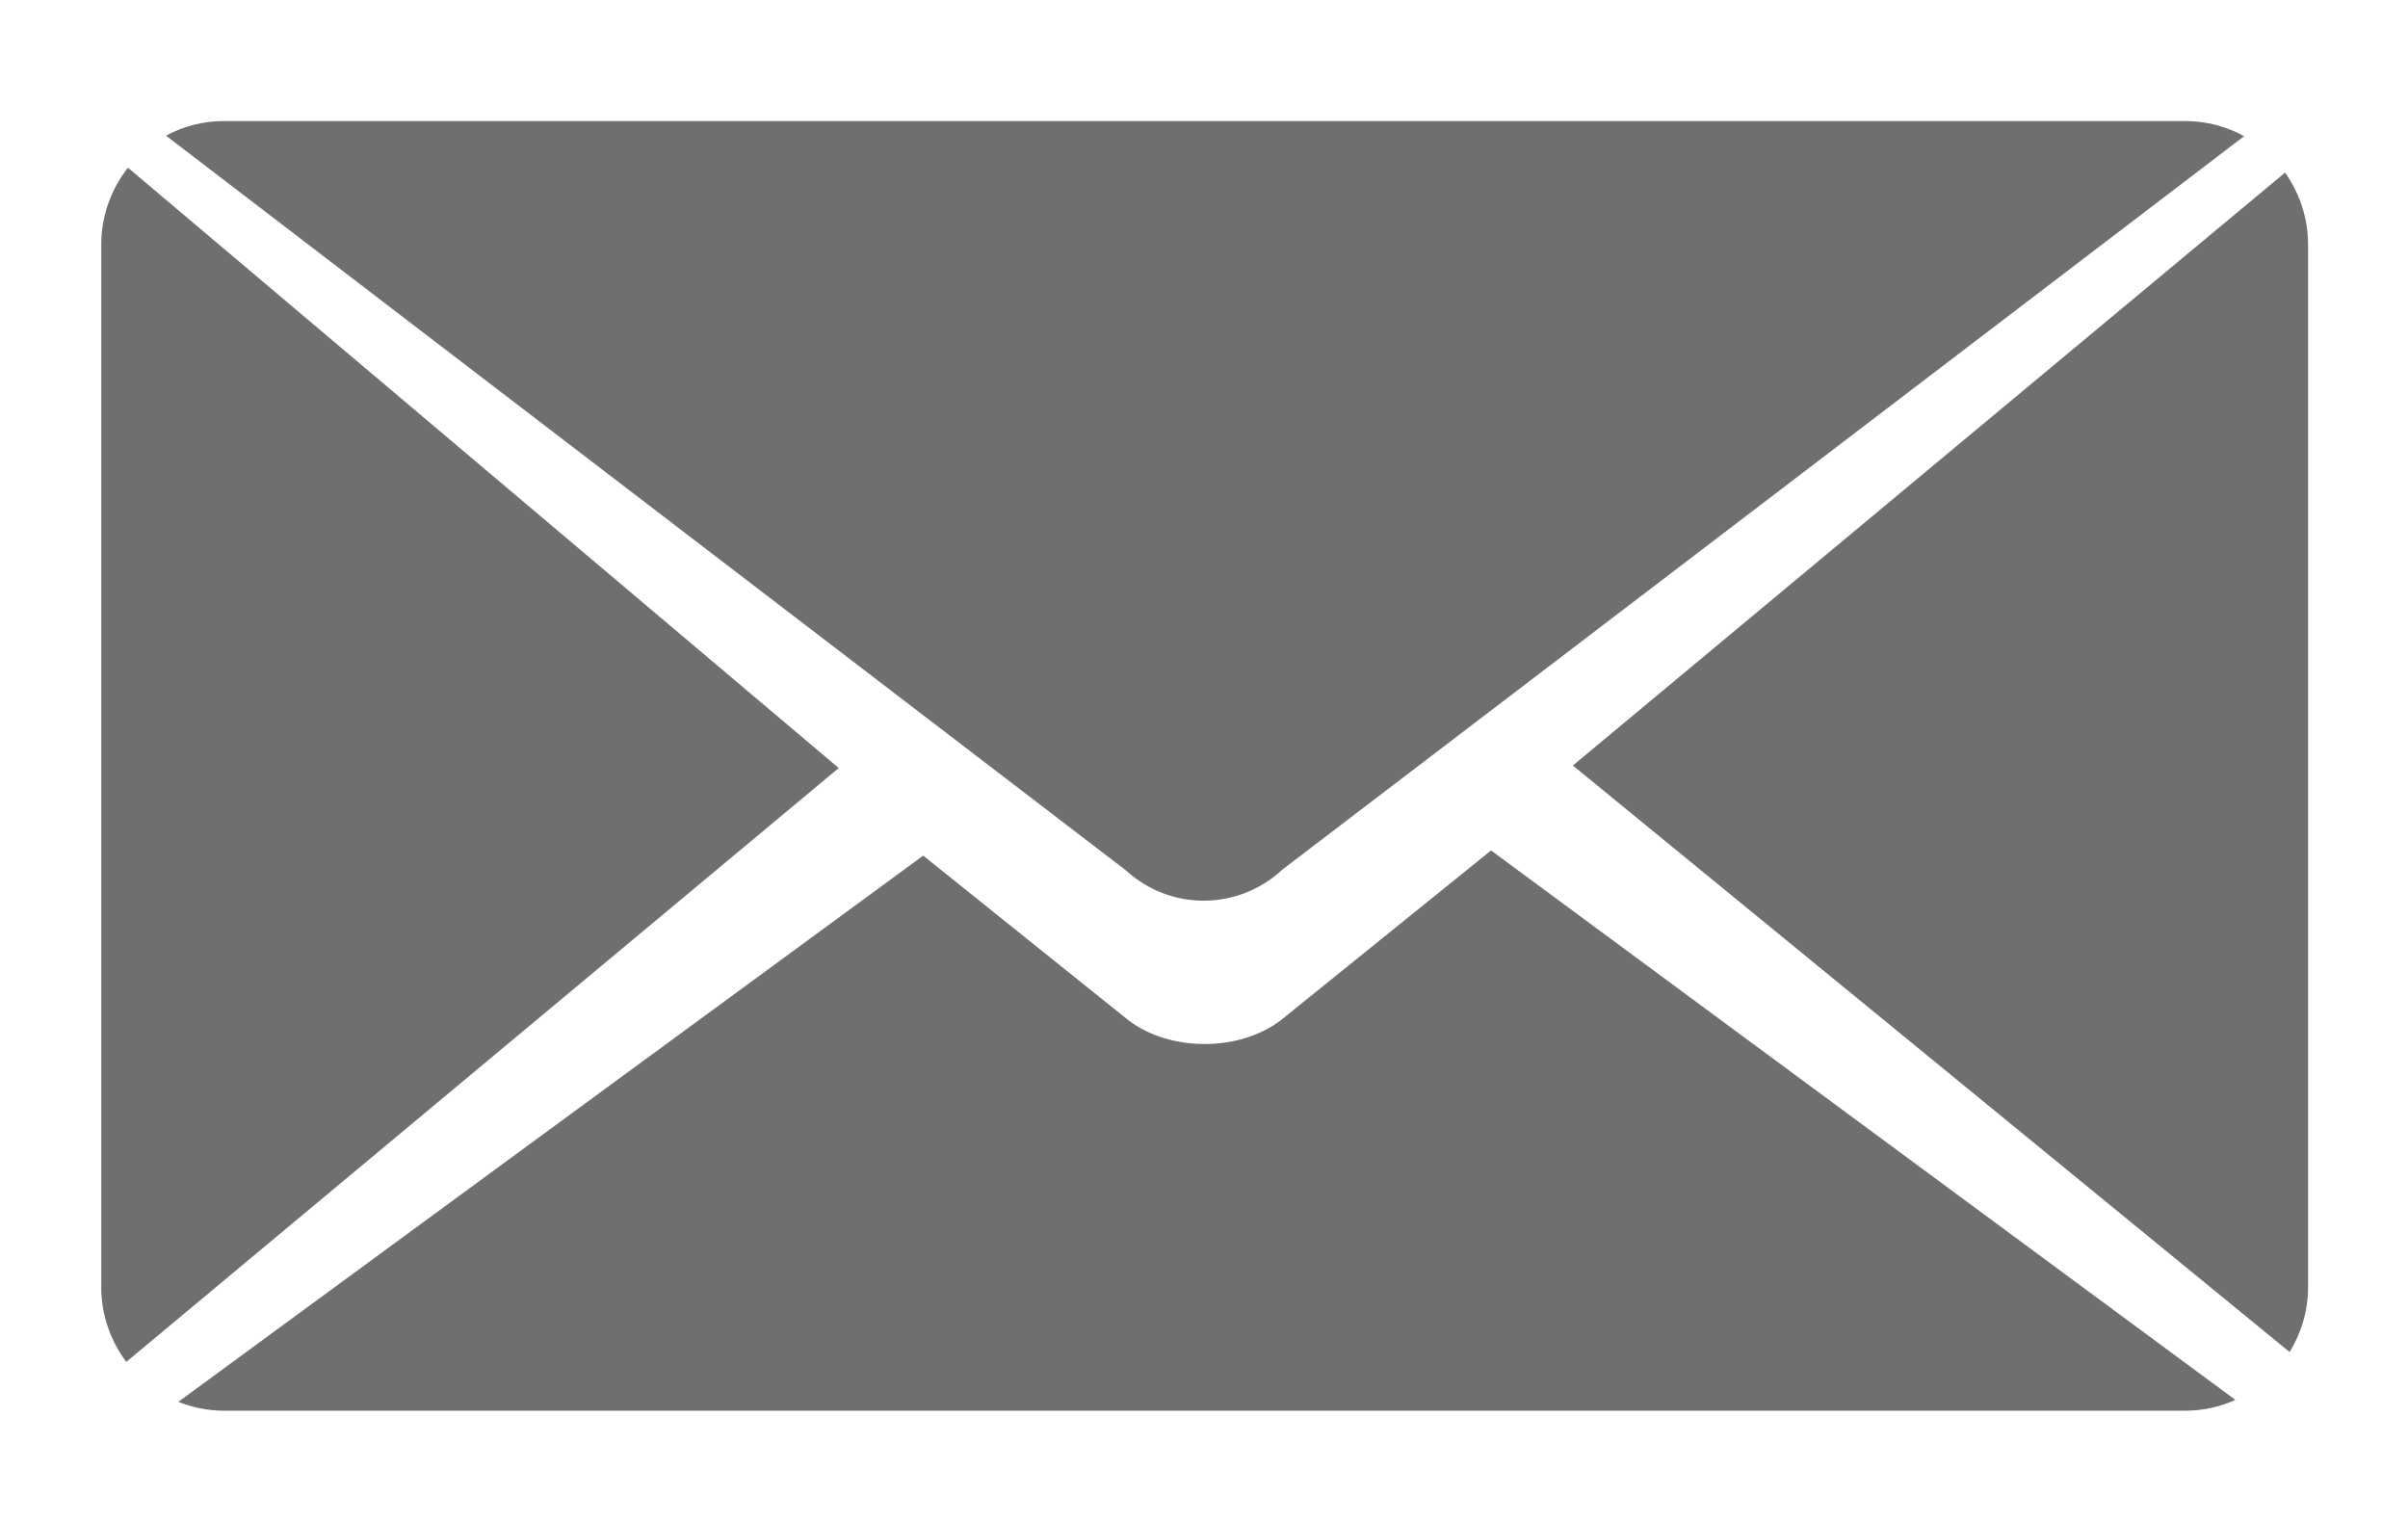 <?xml version="1.0" encoding="utf-8"?>
<!-- Generator: Adobe Illustrator 25.4.8, SVG Export Plug-In . SVG Version: 6.00 Build 0)  -->
<svg version="1.1" id="Layer_1" xmlns="http://www.w3.org/2000/svg" xmlns:xlink="http://www.w3.org/1999/xlink" x="0px" y="0px"
	 viewBox="0 0 200.74 126.88" style="enable-background:new 0 0 200.74 126.88;" xml:space="preserve">
<style type="text/css">
	.st0{fill:#706F6F;}
</style>
<g>
	<path class="st0" d="M93.86,72.55c3.71,3.4,9.38,3.36,13.05-0.07l80.17-61.13c-1.46-0.8-3.13-1.26-4.9-1.26H18.66
		c-1.74,0-3.39,0.44-4.82,1.22L93.86,72.55z"/>
	<path class="st0" d="M190.87,112.7c0.97-1.58,1.54-3.43,1.54-5.42V20.39c0-2.24-0.72-4.31-1.92-6l-59.37,49.42L190.87,112.7z"/>
	<path class="st0" d="M124.3,70.89l-17.55,14.17c-3.47,2.62-9.2,2.62-12.66,0L76.96,71.32l-62.09,45.53
		c1.17,0.47,2.45,0.74,3.79,0.74h163.52c1.49,0,2.9-0.33,4.17-0.9L124.3,70.89z"/>
	<path class="st0" d="M10.67,13.98c-1.39,1.76-2.23,3.99-2.23,6.42v86.89c0,2.34,0.79,4.5,2.09,6.23l59.39-49.5L10.67,13.98z"/>
</g>
</svg>
